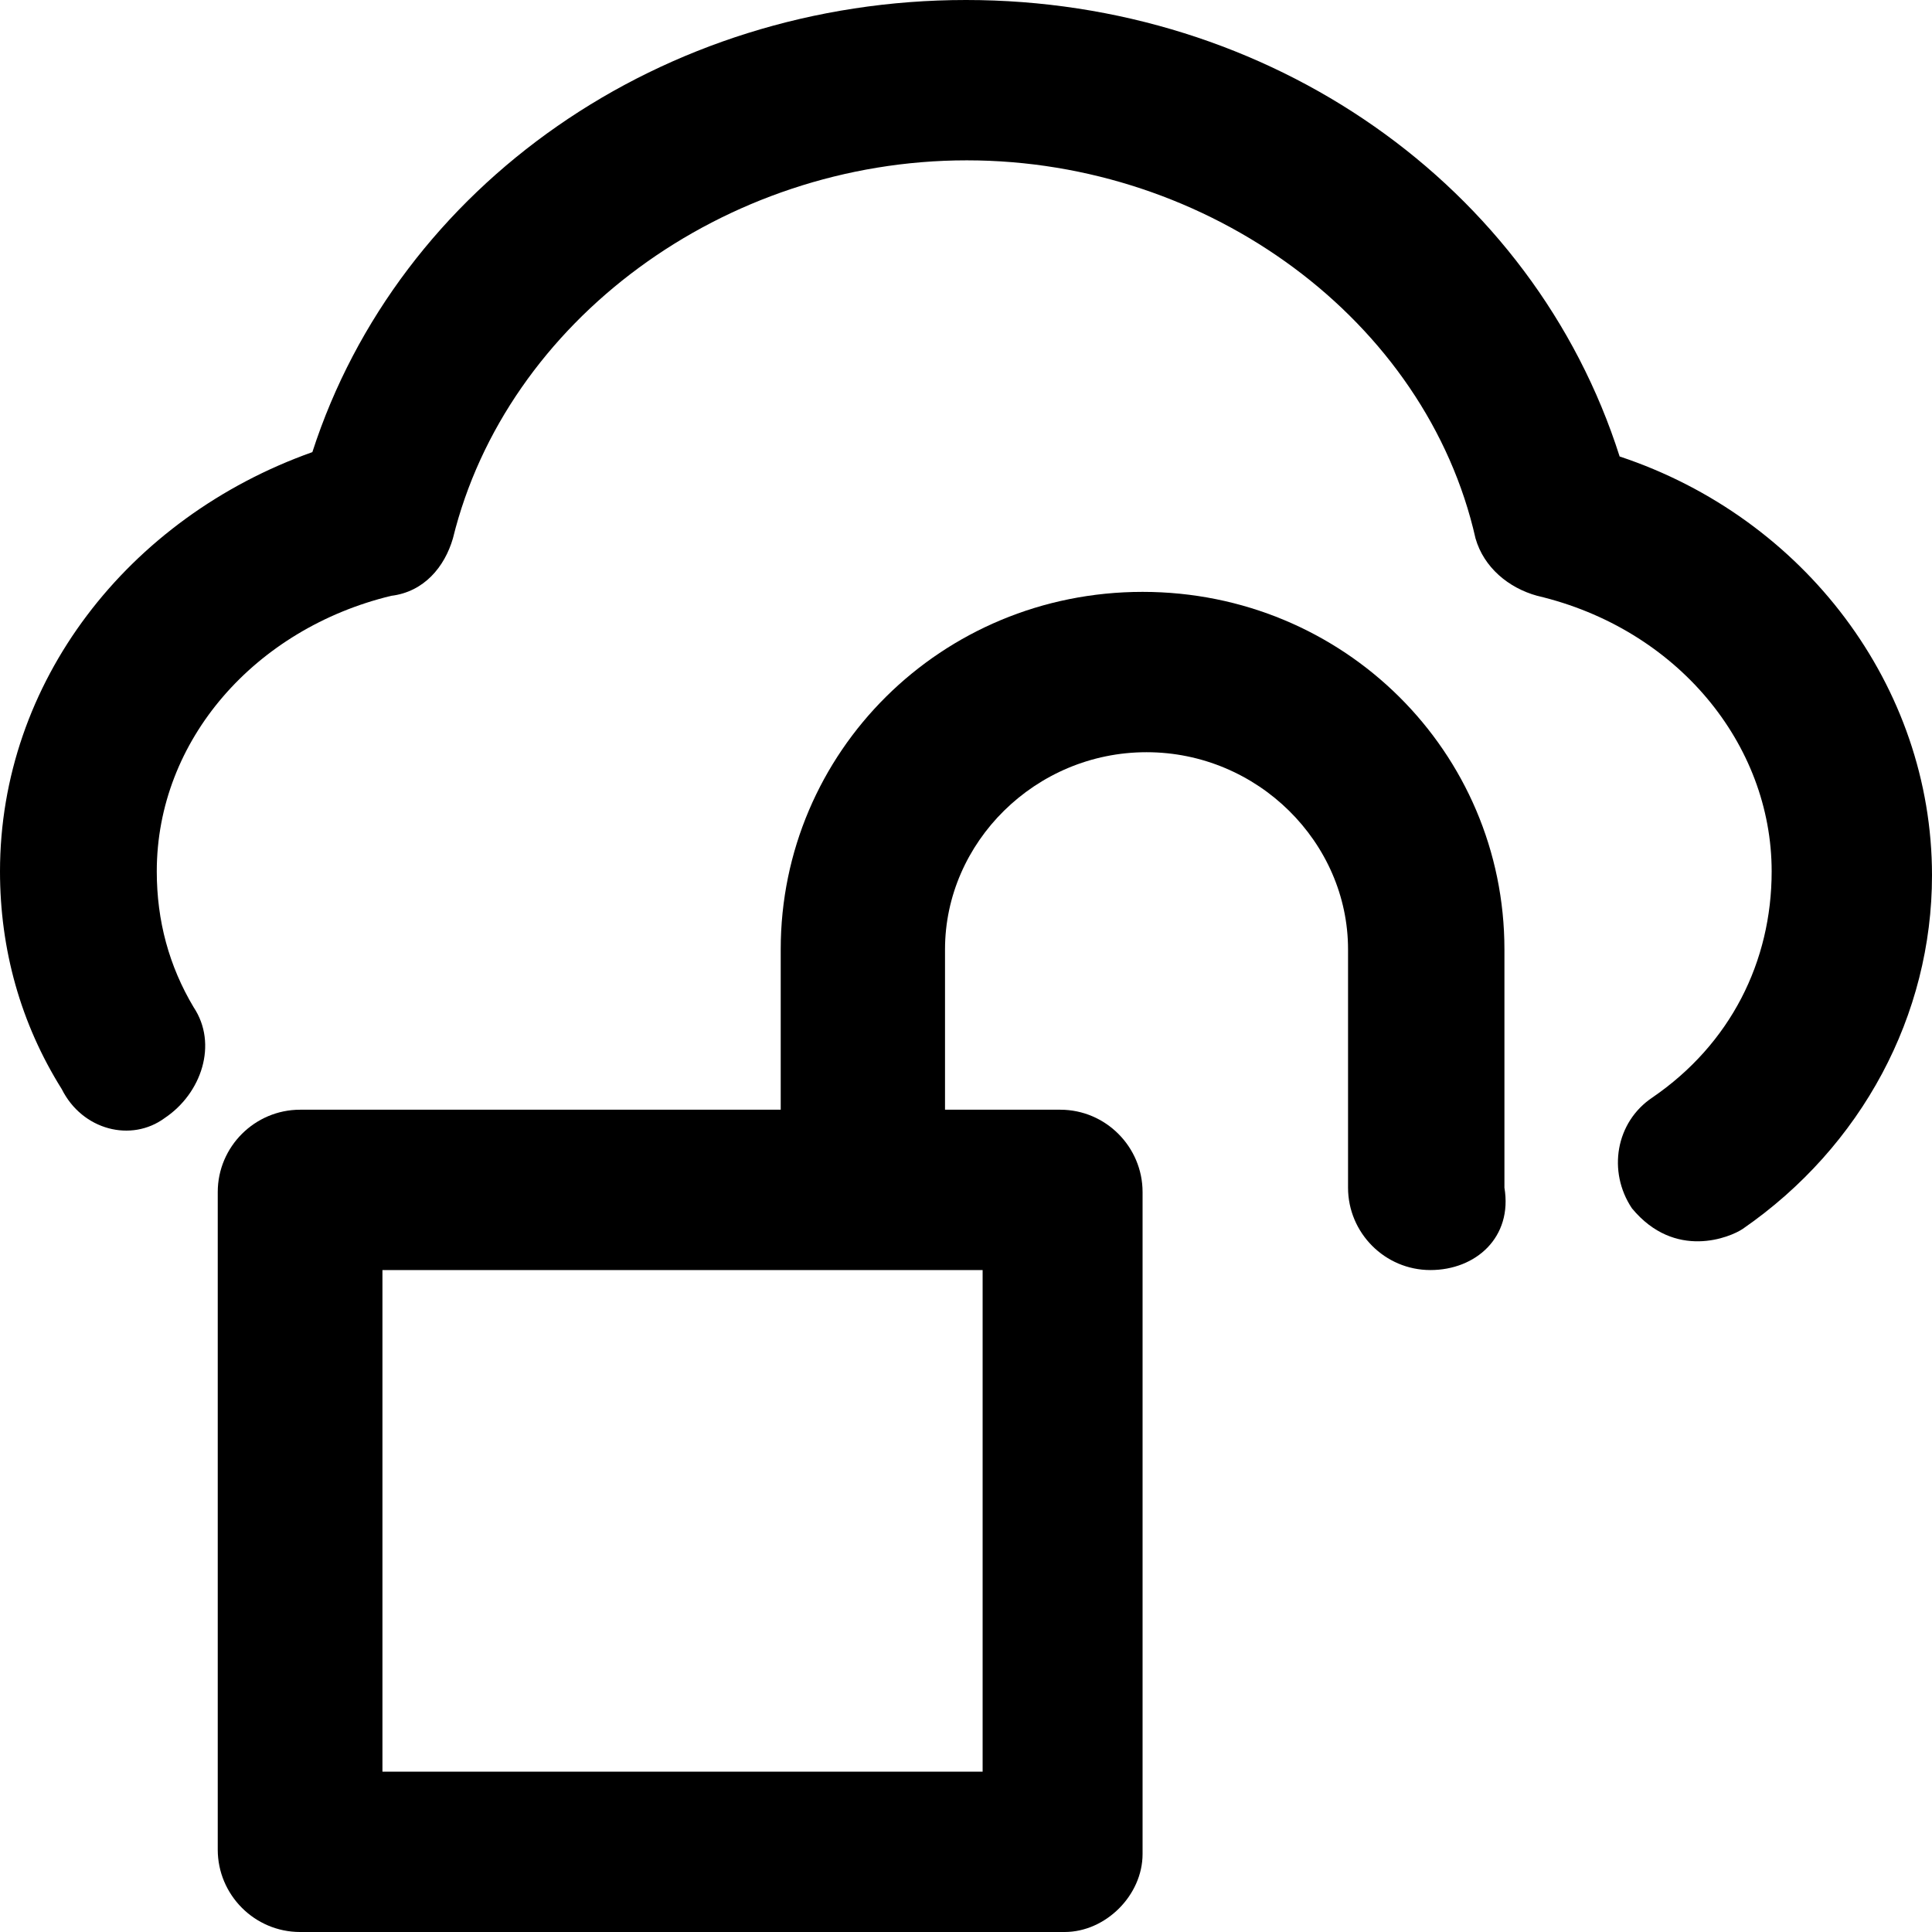<?xml version="1.0" encoding="iso-8859-1"?>
<!-- Uploaded to: SVG Repo, www.svgrepo.com, Generator: SVG Repo Mixer Tools -->
<svg fill="#000000" height="800px" width="800px" version="1.1" id="Capa_1" xmlns="http://www.w3.org/2000/svg" xmlns:xlink="http://www.w3.org/1999/xlink" 
	 viewBox="0 0 488 488" xml:space="preserve">
<g>
	<g>
		<path d="M409.1,115.3C387.3,46.8,320.8,0,244,0S100.7,46.8,78.9,114.2C32.2,130.8,0,172.4,0,220.1c0,19.7,5.2,38.4,15.6,55
			c5.2,10.4,17.6,13.5,26,7.3c9.3-6.2,13.5-18.7,7.3-28c-6.2-10.4-9.3-21.8-9.3-34.3c0-33.2,24.9-61.3,59.2-69.6
			c8.3-1,13.5-7.3,15.6-14.5c13.5-55,68.5-95.5,129.8-95.5S360.3,81,372.7,136c2.1,7.3,8.3,12.5,15.6,14.5
			c35.3,8.3,59.2,37.4,59.2,69.6c0,22.8-10.4,43.6-30.1,57.1c-9.3,6.2-11.4,18.7-5.2,28c10.9,13.2,24.9,7.3,28,5.2
			c30.1-20.8,47.8-54,47.8-89.3C488,173.4,455.8,130.8,409.1,115.3z"/>
		<path d="M380,239.8c0-49.8-40.5-90.3-91.4-90.3s-91.4,40.5-91.4,90.3v40.5H75.8c-11.4,0-20.8,9.3-20.8,20.8v166.1
			c0,11.4,9.3,20.8,20.8,20.8h193.1c10.4,0,19.7-9.3,19.7-19.7V301.1c0-11.4-9.3-20.8-20.8-20.8h-29.1v-40.5
			c0-27,22.8-49.8,50.9-49.8s50.9,22.8,50.9,49.8V300c0,11.4,9.3,20.8,20.8,20.8s20.8-8.3,18.7-20.8L380,239.8L380,239.8z
			 M248.2,447.5H96.6V320.8h151.6V447.5z"/>
	</g>
</g>
</svg>